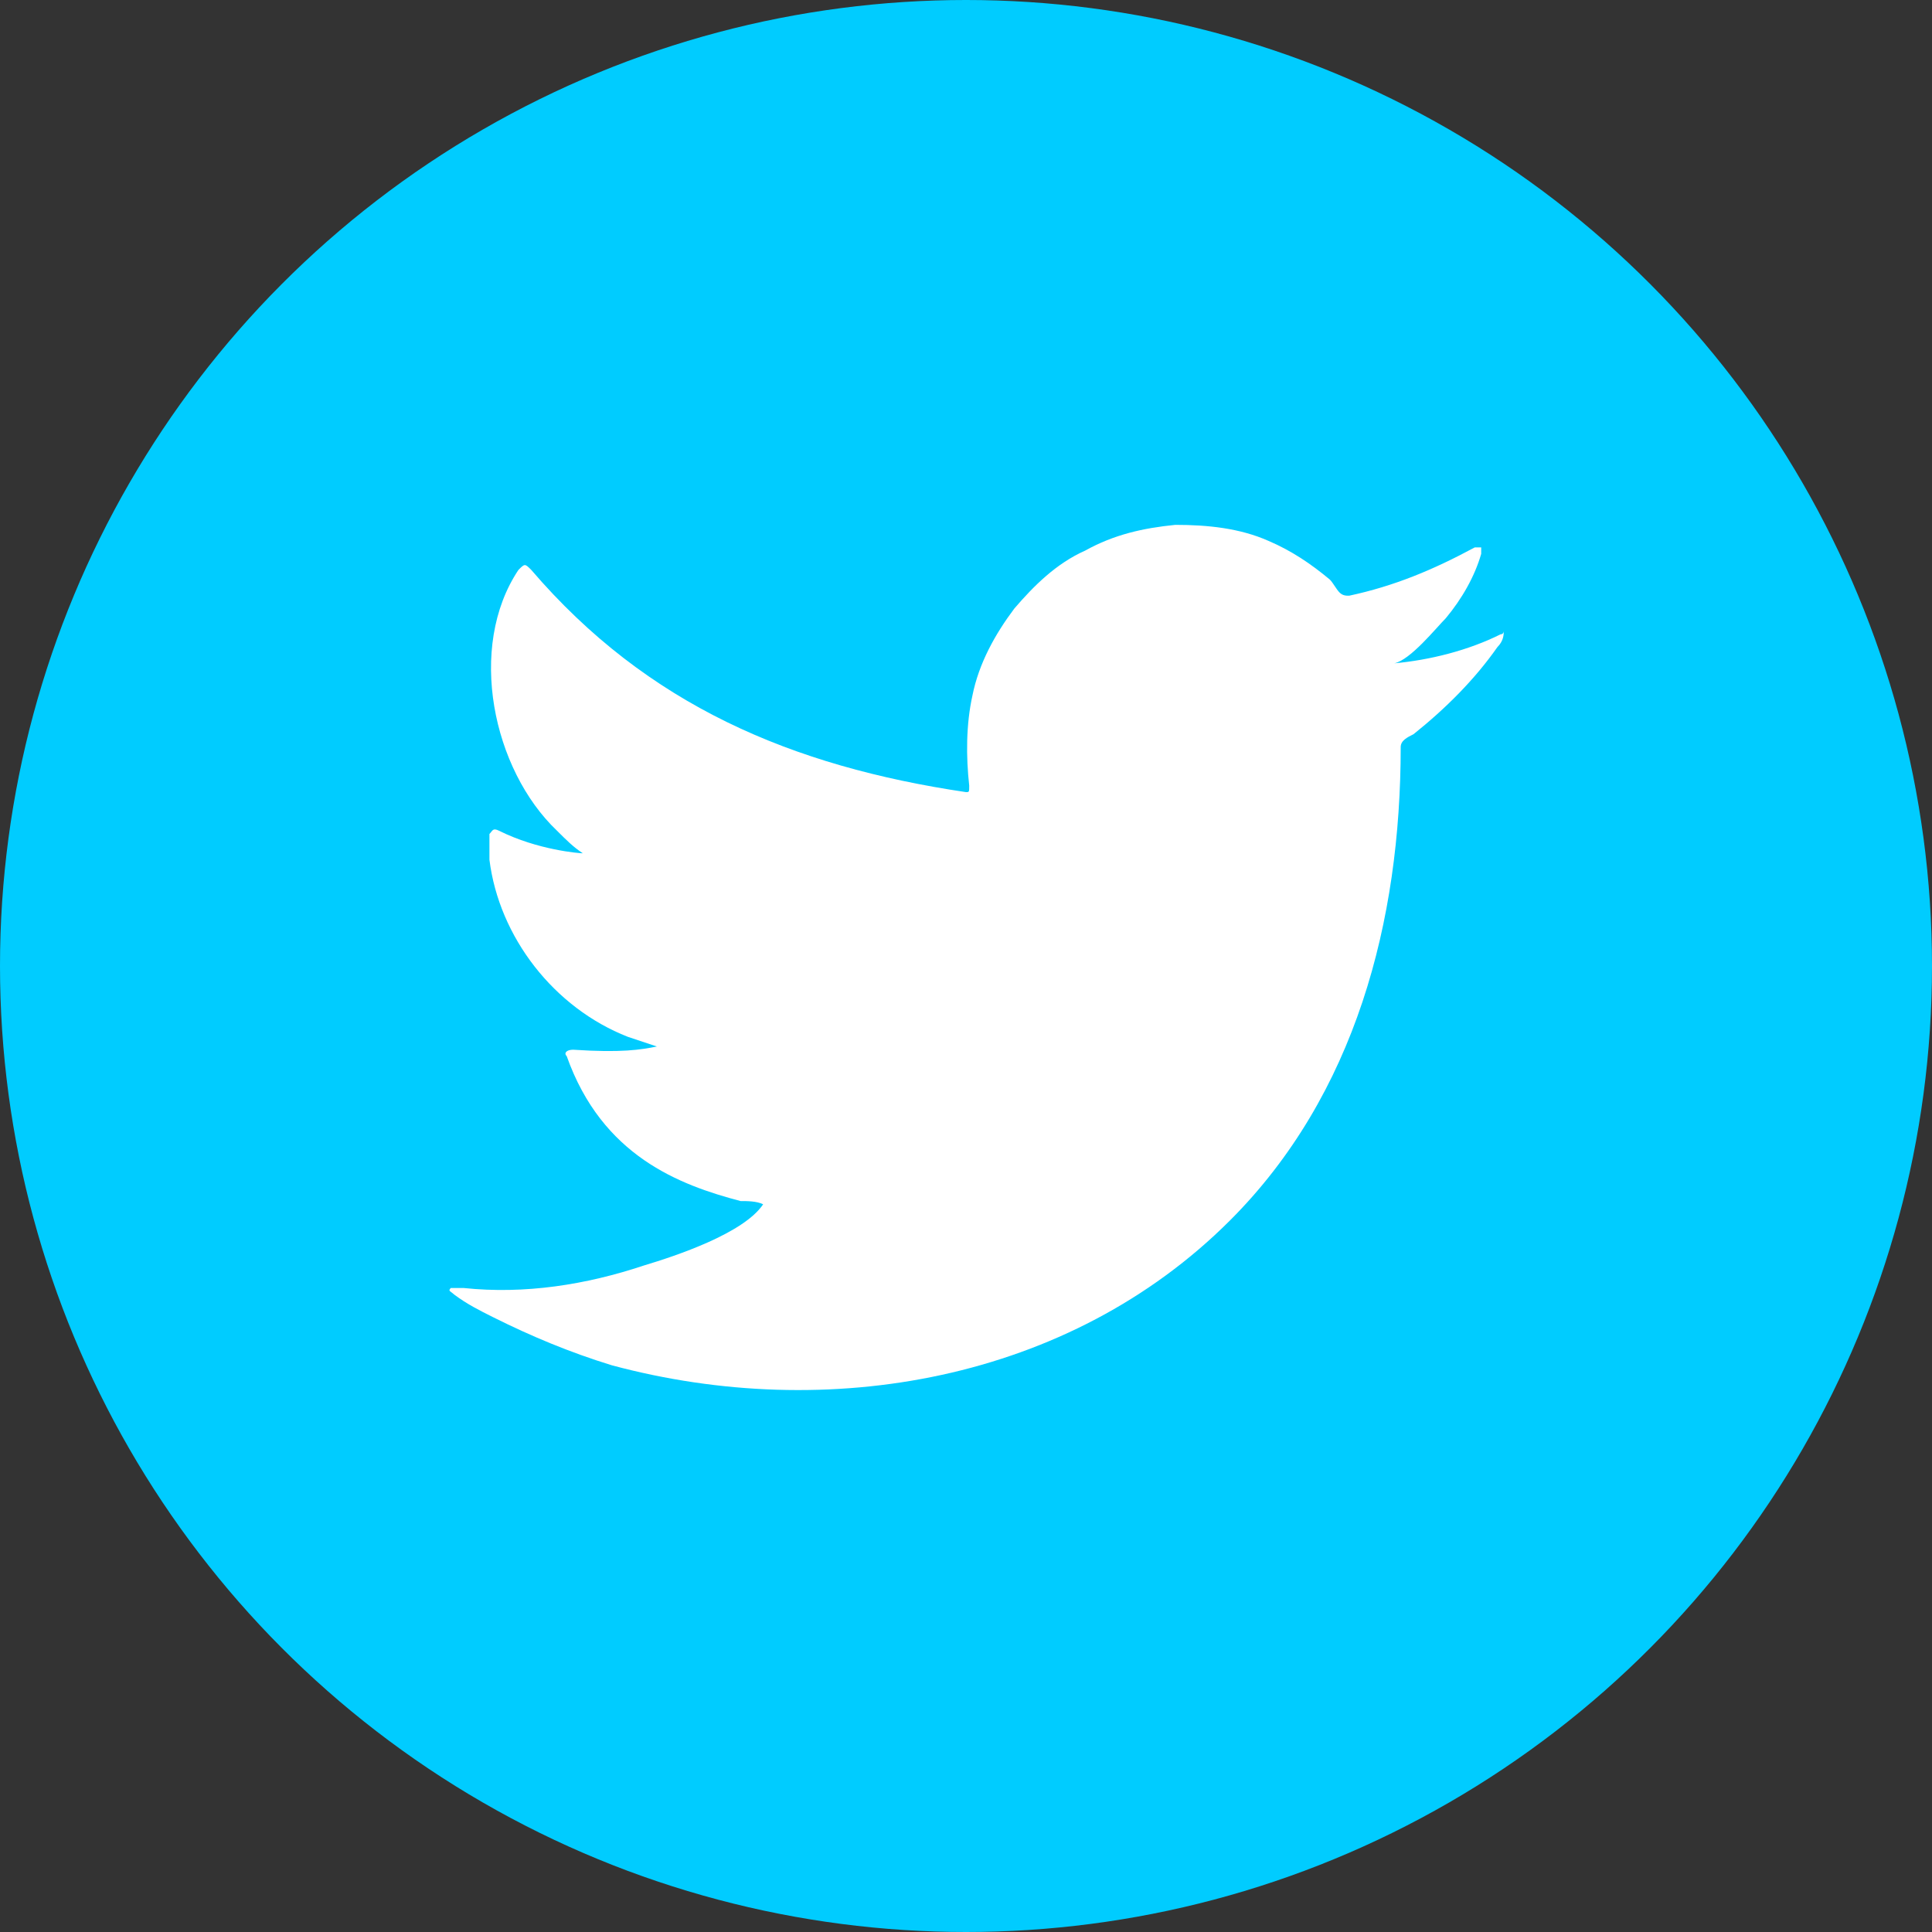 <?xml version="1.0" encoding="utf-8"?>
<!-- Generator: Adobe Illustrator 24.0.0, SVG Export Plug-In . SVG Version: 6.00 Build 0)  -->
<svg version="1.1" id="Camada_1" xmlns="http://www.w3.org/2000/svg" xmlns:xlink="http://www.w3.org/1999/xlink" x="0px" y="0px"
	 viewBox="0 0 60 60" style="enable-background:new 0 0 60 60;" xml:space="preserve">
<rect x="0" y="0" width="60" height="60" fill="#333333" stroke="none"/>
<style type="text/css">
	.st0{fill:#00CCFF;}
	.st1{fill:#FFFFFF;}
	.st2{fill:url(#SVGID_1_);}
	.st3{fill:#0080FF;}
	.st4{fill:#00D954;}
	.st5{fill-rule:evenodd;clip-rule:evenodd;fill:#FFFFFF;}
	.st6{fill:#0091FF;}
	.st7{fill:#666666;}
	.st8{fill:#006699;}
</style>
<g>
	<circle class="st0" cx="30" cy="30" r="30"/>
	<path class="st1" d="M46.6,19.7c-1,0.5-2.2,0.8-3.3,0.9c0.5-0.1,1.3-1.1,1.6-1.4c0.5-0.6,0.9-1.3,1.1-2c0-0.1,0-0.1,0-0.2
		c-0.1,0-0.1,0-0.2,0c-1.3,0.7-2.5,1.2-3.9,1.5c-0.1,0-0.2,0-0.3-0.1c-0.1-0.1-0.2-0.3-0.3-0.4c-0.6-0.5-1.2-0.9-1.9-1.2
		c-0.9-0.4-1.9-0.5-2.9-0.5c-1,0.1-1.9,0.3-2.8,0.8c-0.9,0.4-1.6,1.1-2.2,1.8c-0.6,0.8-1.1,1.7-1.3,2.7c-0.2,0.9-0.2,1.9-0.1,2.8
		c0,0.2,0,0.2-0.1,0.2c-5.4-0.8-9.9-2.7-13.5-6.9c-0.2-0.2-0.2-0.2-0.4,0c-1.6,2.4-0.8,6.2,1.2,8.1c0.3,0.3,0.5,0.5,0.8,0.7
		c-0.1,0-1.4-0.1-2.6-0.7c-0.2-0.1-0.2,0-0.3,0.1c0,0.3,0,0.5,0,0.8c0.3,2.4,2,4.6,4.3,5.5c0.3,0.1,0.6,0.2,0.9,0.3
		c-0.5,0.1-1.1,0.2-2.6,0.1c-0.2,0-0.3,0.1-0.2,0.2c1.1,3.1,3.5,4,5.4,4.5c0.2,0,0.5,0,0.7,0.1c0,0,0,0,0,0
		c-0.6,0.9-2.7,1.6-3.7,1.9c-1.8,0.6-3.7,0.9-5.6,0.7c-0.3,0-0.4,0-0.4,0c-0.1,0.1,0,0.1,0.1,0.2c0.4,0.3,0.8,0.5,1.2,0.7
		c1.2,0.6,2.4,1.1,3.7,1.5c6.7,1.8,14.2,0.5,19.2-4.5c3.9-3.9,5.3-9.3,5.3-14.7c0-0.2,0.2-0.3,0.4-0.4c1-0.8,1.9-1.7,2.6-2.7
		c0.2-0.2,0.2-0.4,0.2-0.5c0,0,0,0,0,0C46.7,19.6,46.7,19.7,46.6,19.7z"/>
</g>
</svg>
